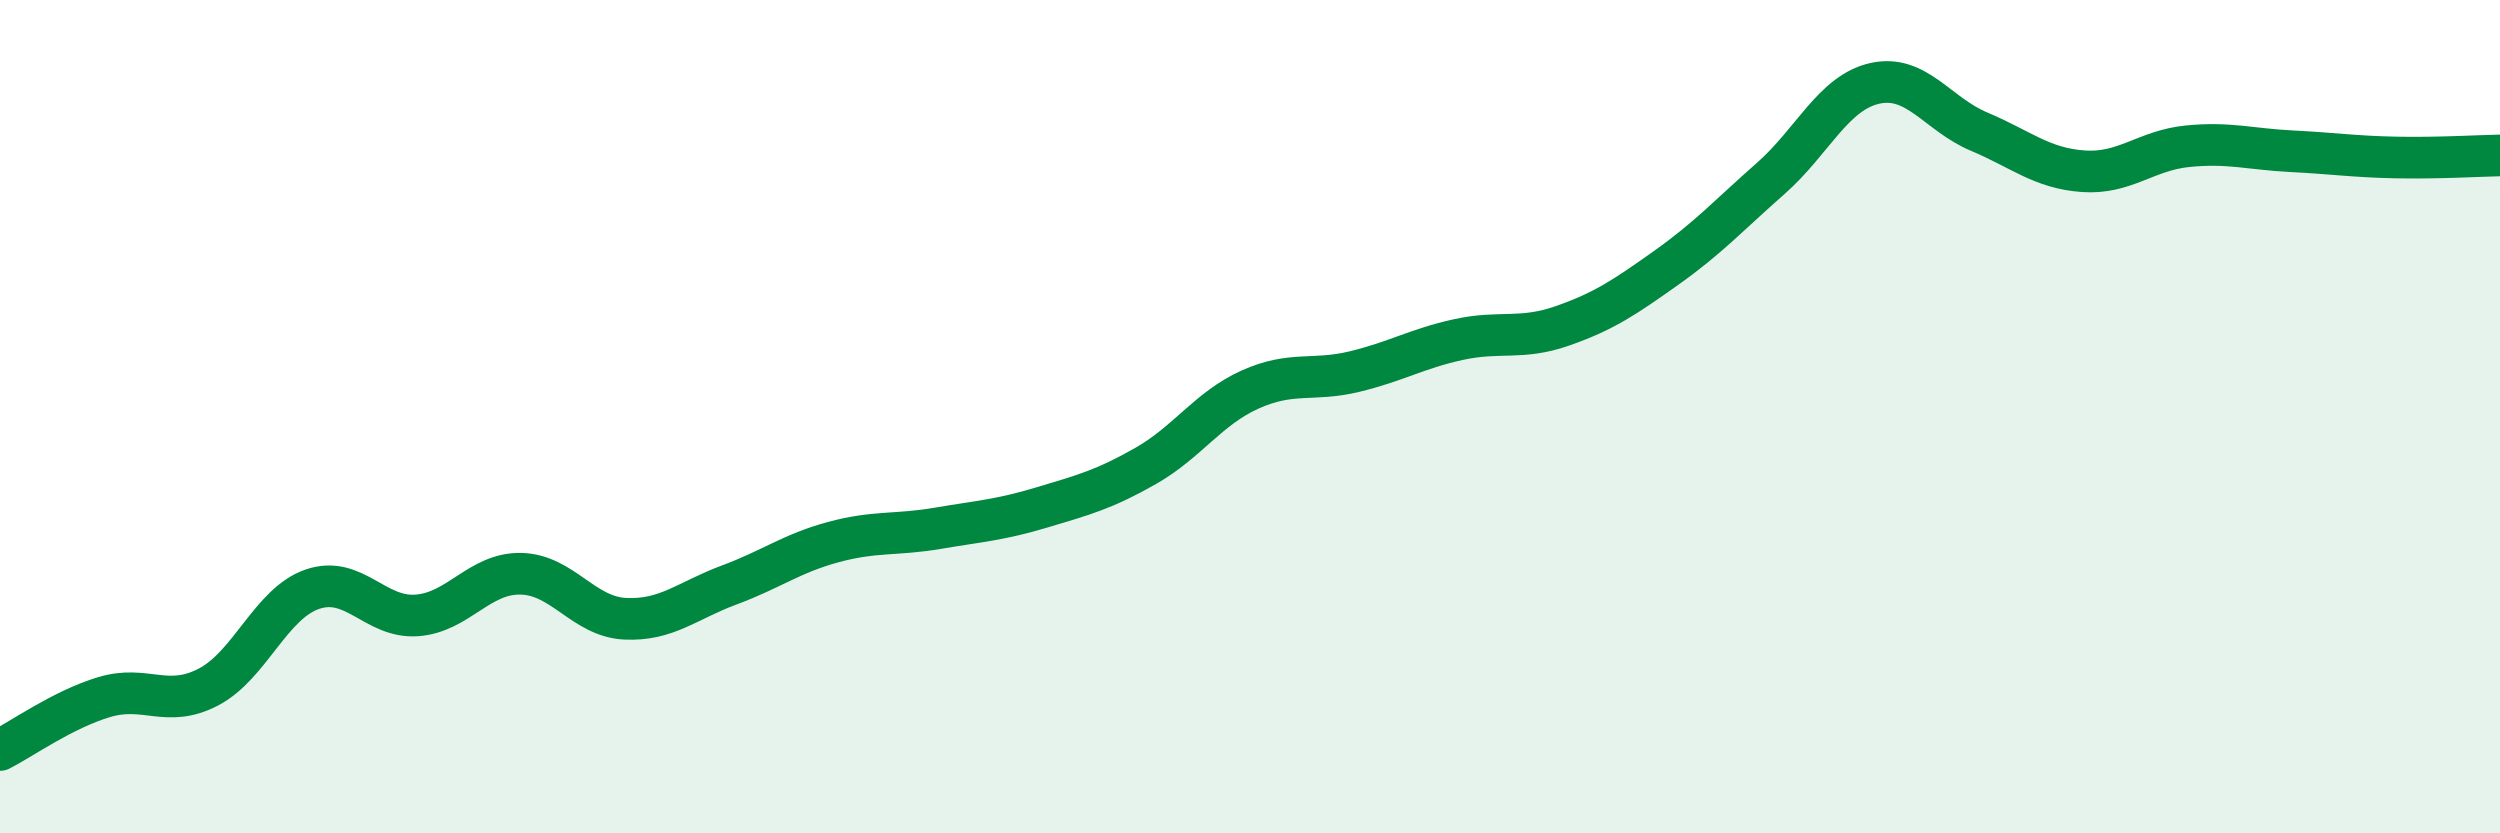 
    <svg width="60" height="20" viewBox="0 0 60 20" xmlns="http://www.w3.org/2000/svg">
      <path
        d="M 0,18 C 0.5,17.75 1.5,17.03 2.5,16.73 C 3.5,16.43 4,17.01 5,16.49 C 6,15.97 6.5,14.48 7.5,14.14 C 8.5,13.8 9,14.84 10,14.77 C 11,14.7 11.5,13.75 12.5,13.77 C 13.5,13.79 14,14.8 15,14.85 C 16,14.9 16.5,14.41 17.5,14.04 C 18.5,13.67 19,13.28 20,13.01 C 21,12.74 21.5,12.85 22.5,12.68 C 23.5,12.51 24,12.48 25,12.18 C 26,11.88 26.5,11.75 27.5,11.18 C 28.5,10.61 29,9.8 30,9.35 C 31,8.9 31.5,9.16 32.5,8.92 C 33.5,8.68 34,8.37 35,8.15 C 36,7.93 36.5,8.17 37.5,7.82 C 38.5,7.47 39,7.13 40,6.42 C 41,5.71 41.5,5.16 42.5,4.28 C 43.5,3.4 44,2.22 45,2 C 46,1.78 46.5,2.74 47.5,3.16 C 48.5,3.58 49,4.04 50,4.11 C 51,4.18 51.5,3.61 52.5,3.51 C 53.5,3.41 54,3.58 55,3.63 C 56,3.68 56.5,3.76 57.5,3.78 C 58.5,3.8 59.5,3.74 60,3.73L60 20L0 20Z"
        fill="#008740"
        opacity="0.1"
        stroke-linecap="round"
        stroke-linejoin="round"
      />
      <path
        d="M 0,18 C 0.5,17.75 1.5,17.03 2.5,16.73 C 3.5,16.43 4,17.01 5,16.49 C 6,15.97 6.5,14.48 7.5,14.14 C 8.5,13.8 9,14.84 10,14.77 C 11,14.7 11.5,13.75 12.5,13.77 C 13.5,13.79 14,14.8 15,14.85 C 16,14.9 16.5,14.41 17.5,14.04 C 18.5,13.67 19,13.28 20,13.01 C 21,12.74 21.5,12.85 22.5,12.68 C 23.5,12.51 24,12.48 25,12.18 C 26,11.88 26.5,11.75 27.5,11.18 C 28.5,10.61 29,9.8 30,9.35 C 31,8.9 31.5,9.16 32.5,8.92 C 33.5,8.68 34,8.37 35,8.15 C 36,7.93 36.5,8.17 37.5,7.82 C 38.5,7.47 39,7.13 40,6.42 C 41,5.71 41.5,5.16 42.5,4.28 C 43.5,3.4 44,2.22 45,2 C 46,1.78 46.5,2.74 47.5,3.16 C 48.5,3.58 49,4.04 50,4.11 C 51,4.18 51.5,3.61 52.5,3.51 C 53.5,3.41 54,3.58 55,3.63 C 56,3.68 56.5,3.76 57.5,3.78 C 58.5,3.8 59.5,3.74 60,3.73"
        stroke="#008740"
        stroke-width="1"
        fill="none"
        stroke-linecap="round"
        stroke-linejoin="round"
      />
    </svg>
  